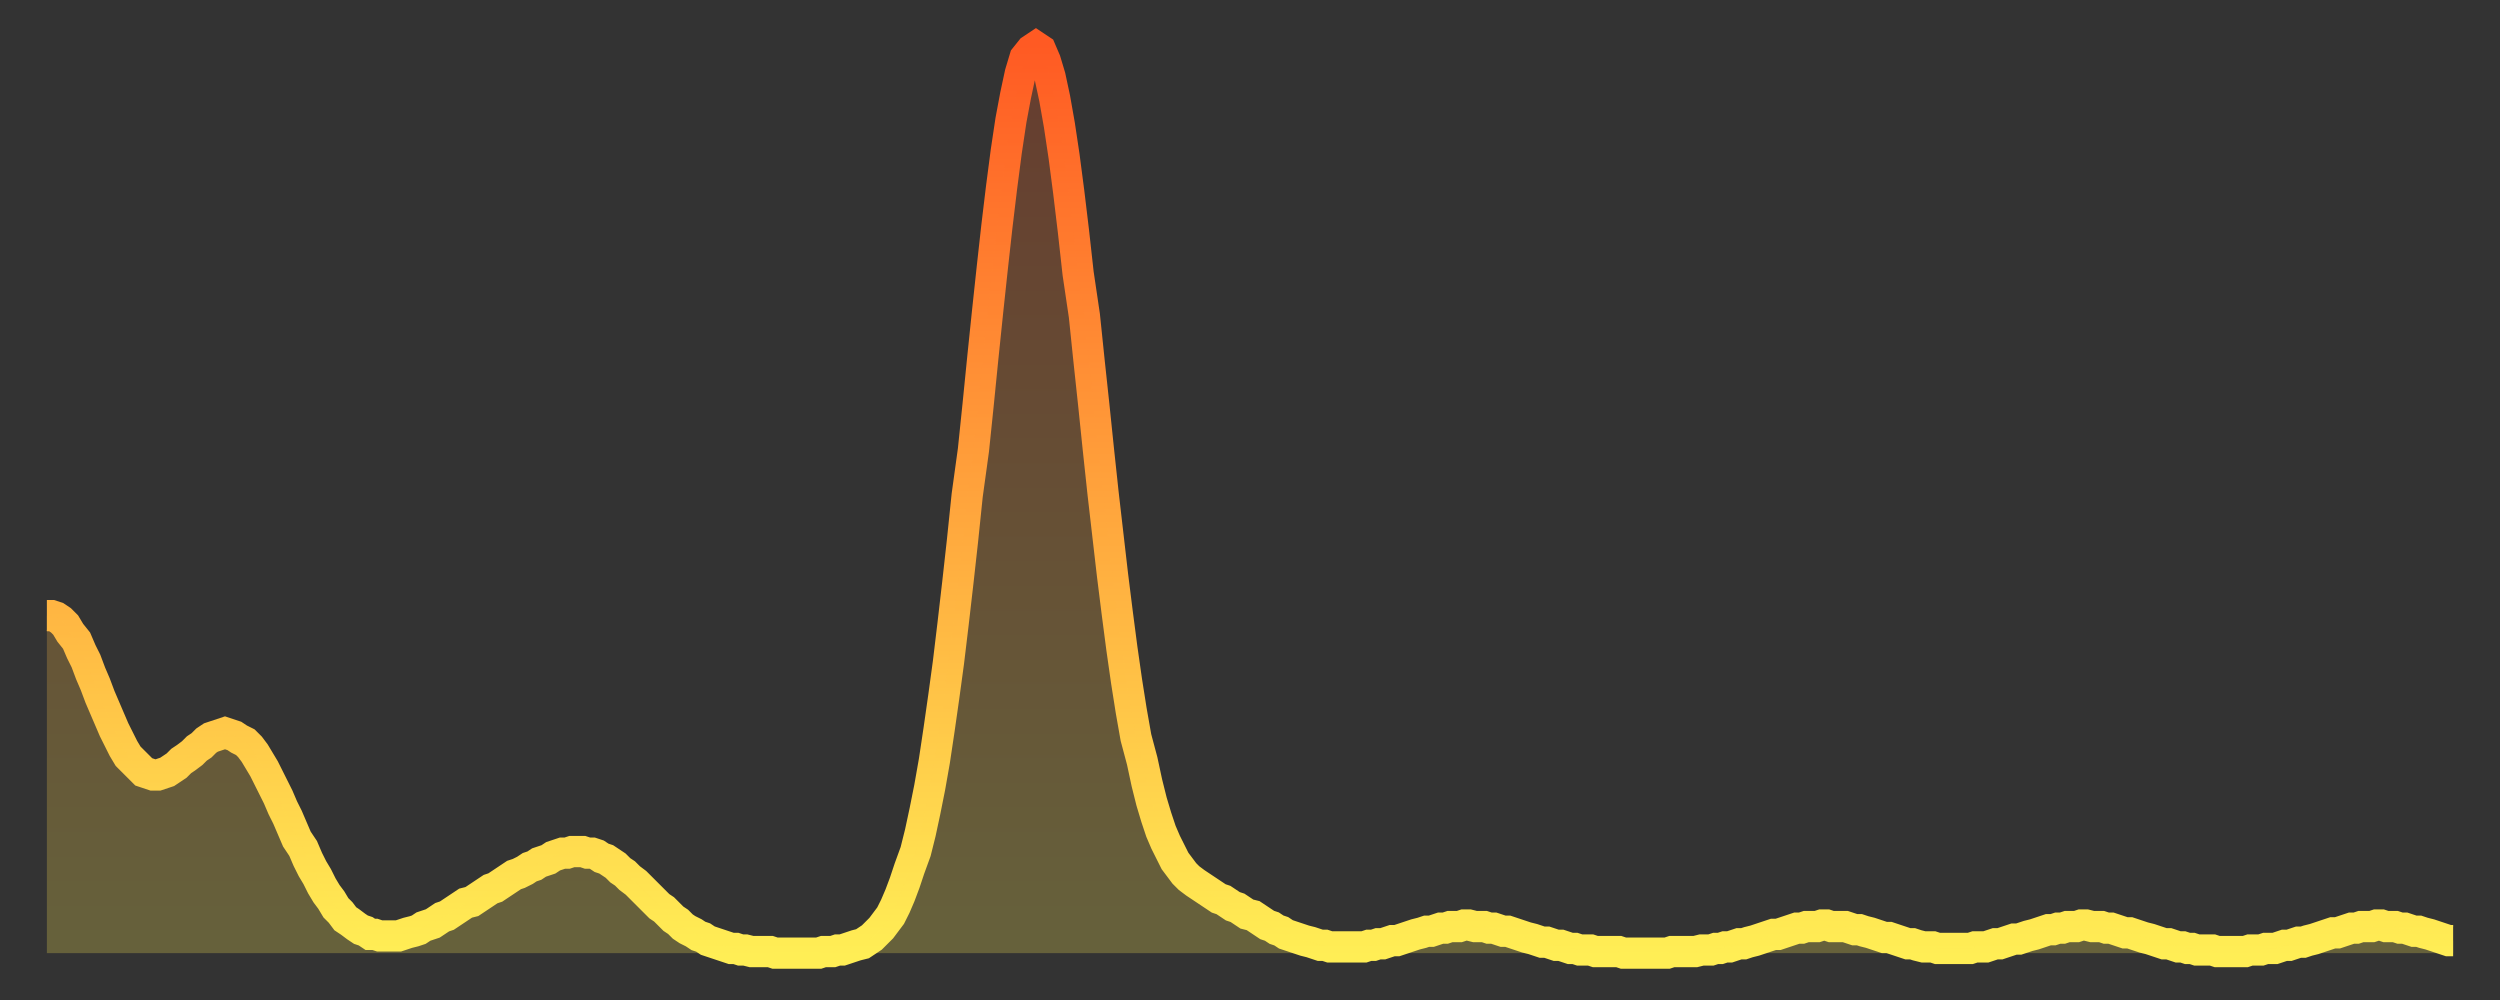 <?xml version="1.0" encoding="utf-8" ?>
<svg baseProfile="full" height="64" version="1.1" width="160" xmlns="http://www.w3.org/2000/svg" xmlns:ev="http://www.w3.org/2001/xml-events" xmlns:xlink="http://www.w3.org/1999/xlink"><rect width="100%" height="100%" fill="#333333" stroke="none"/><defs><linearGradient id="id407422" x1="0" x2="0" y1="0" y2="1"><stop offset="0%" stop-color="#ff5a23" /><stop offset="50%" stop-color="#ffa43c" /><stop offset="100%" stop-color="#ffee55" /></linearGradient></defs><g transform="translate(3,3)"><g><path d="M 0.0 36.4 0.3 36.4 0.6 36.5 0.9 36.7 1.2 37.0 1.5 37.5 1.9 38.0 2.2 38.7 2.5 39.3 2.8 40.1 3.1 40.8 3.4 41.6 3.7 42.3 4.0 43.0 4.3 43.7 4.6 44.3 4.9 44.9 5.2 45.4 5.6 45.8 5.9 46.1 6.2 46.4 6.5 46.5 6.8 46.6 7.1 46.6 7.4 46.5 7.7 46.4 8.0 46.2 8.3 46.0 8.6 45.7 8.9 45.5 9.3 45.2 9.6 44.9 9.9 44.7 10.2 44.4 10.5 44.2 10.8 44.1 11.1 44.0 11.4 43.9 11.7 44.0 12.0 44.1 12.3 44.3 12.7 44.5 13.0 44.8 13.3 45.2 13.6 45.7 13.9 46.2 14.2 46.8 14.5 47.4 14.8 48.0 15.1 48.7 15.4 49.3 15.7 50.0 16.0 50.7 16.4 51.3 16.7 52.0 17.0 52.6 17.3 53.1 17.6 53.7 17.9 54.2 18.2 54.6 18.5 55.1 18.8 55.4 19.1 55.8 19.4 56.0 19.8 56.3 20.1 56.5 20.4 56.6 20.7 56.8 21.0 56.8 21.3 56.9 21.6 56.9 21.9 56.9 22.2 56.9 22.5 56.9 22.8 56.8 23.1 56.7 23.5 56.6 23.8 56.5 24.1 56.3 24.4 56.2 24.7 56.1 25.0 55.9 25.3 55.7 25.6 55.6 25.9 55.4 26.2 55.2 26.5 55.0 26.8 54.8 27.2 54.7 27.5 54.5 27.8 54.3 28.1 54.1 28.4 53.9 28.7 53.8 29.0 53.6 29.3 53.4 29.6 53.2 29.9 53.0 30.2 52.9 30.6 52.7 30.9 52.5 31.2 52.4 31.5 52.2 31.8 52.1 32.1 52.0 32.4 51.8 32.7 51.7 33.0 51.6 33.3 51.6 33.6 51.5 33.9 51.5 34.3 51.5 34.6 51.6 34.9 51.6 35.2 51.7 35.5 51.9 35.8 52.0 36.1 52.2 36.4 52.4 36.7 52.7 37.0 52.9 37.3 53.2 37.7 53.5 38.0 53.8 38.3 54.1 38.6 54.4 38.9 54.7 39.2 55.0 39.5 55.2 39.8 55.5 40.1 55.8 40.4 56.0 40.7 56.3 41.0 56.5 41.4 56.7 41.7 56.9 42.0 57.0 42.3 57.2 42.6 57.3 42.9 57.4 43.2 57.5 43.5 57.6 43.8 57.7 44.1 57.7 44.4 57.8 44.7 57.8 45.1 57.9 45.4 57.9 45.7 57.9 46.0 57.9 46.3 57.9 46.6 58.0 46.9 58.0 47.2 58.0 47.5 58.0 47.8 58.0 48.1 58.0 48.5 58.0 48.8 58.0 49.1 58.0 49.4 58.0 49.7 57.9 50.0 57.9 50.3 57.9 50.6 57.8 50.9 57.8 51.2 57.7 51.5 57.6 51.8 57.5 52.2 57.4 52.5 57.2 52.8 57.0 53.1 56.7 53.4 56.4 53.7 56.0 54.0 55.6 54.3 55.0 54.6 54.3 54.9 53.5 55.2 52.6 55.6 51.5 55.9 50.3 56.2 48.9 56.5 47.4 56.8 45.7 57.1 43.7 57.4 41.6 57.7 39.4 58.0 36.9 58.3 34.3 58.6 31.6 58.9 28.7 59.3 25.8 59.6 22.9 59.9 19.9 60.2 17.0 60.5 14.2 60.8 11.5 61.1 9.0 61.4 6.7 61.7 4.7 62.0 3.1 62.3 1.7 62.6 0.7 63.0 0.2 63.3 0.0 63.6 0.2 63.9 0.9 64.2 1.9 64.5 3.3 64.8 5.0 65.1 7.0 65.4 9.3 65.7 11.8 66.0 14.5 66.4 17.2 66.7 20.1 67.0 22.9 67.3 25.8 67.6 28.6 67.9 31.2 68.2 33.8 68.5 36.2 68.8 38.5 69.1 40.6 69.4 42.5 69.7 44.2 70.1 45.7 70.4 47.1 70.7 48.3 71.0 49.3 71.3 50.2 71.6 50.9 71.9 51.5 72.2 52.1 72.5 52.5 72.8 52.9 73.1 53.2 73.5 53.5 73.8 53.7 74.1 53.9 74.4 54.1 74.7 54.3 75.0 54.5 75.3 54.6 75.6 54.8 75.9 55.0 76.2 55.1 76.5 55.3 76.8 55.5 77.2 55.6 77.5 55.8 77.8 56.0 78.1 56.2 78.4 56.3 78.7 56.5 79.0 56.6 79.3 56.8 79.6 56.9 79.9 57.0 80.2 57.1 80.5 57.2 80.9 57.3 81.2 57.4 81.5 57.5 81.8 57.5 82.1 57.6 82.4 57.6 82.7 57.6 83.0 57.6 83.3 57.6 83.6 57.6 83.9 57.6 84.3 57.6 84.6 57.5 84.9 57.5 85.2 57.4 85.5 57.4 85.8 57.3 86.1 57.2 86.4 57.2 86.7 57.1 87.0 57.0 87.3 56.9 87.6 56.8 88.0 56.7 88.3 56.6 88.6 56.6 88.9 56.5 89.2 56.4 89.5 56.4 89.8 56.3 90.1 56.3 90.4 56.3 90.7 56.2 91.0 56.2 91.4 56.3 91.7 56.3 92.0 56.3 92.3 56.4 92.6 56.4 92.9 56.5 93.2 56.6 93.5 56.6 93.8 56.7 94.1 56.8 94.4 56.9 94.7 57.0 95.1 57.1 95.4 57.2 95.7 57.3 96.0 57.3 96.3 57.4 96.6 57.5 96.9 57.5 97.2 57.6 97.5 57.7 97.8 57.7 98.1 57.8 98.4 57.8 98.8 57.8 99.1 57.9 99.4 57.9 99.7 57.9 100.0 57.9 100.3 57.9 100.6 57.9 100.9 58.0 101.2 58.0 101.5 58.0 101.8 58.0 102.2 58.0 102.5 58.0 102.8 58.0 103.1 58.0 103.4 58.0 103.7 58.0 104.0 57.9 104.3 57.9 104.6 57.9 104.9 57.9 105.2 57.9 105.5 57.9 105.9 57.8 106.2 57.8 106.5 57.8 106.8 57.7 107.1 57.7 107.4 57.6 107.7 57.6 108.0 57.5 108.3 57.4 108.6 57.4 108.9 57.3 109.3 57.2 109.6 57.1 109.9 57.0 110.2 56.9 110.5 56.8 110.8 56.8 111.1 56.7 111.4 56.6 111.7 56.5 112.0 56.4 112.3 56.4 112.6 56.3 113.0 56.3 113.3 56.3 113.6 56.2 113.9 56.2 114.2 56.3 114.5 56.3 114.8 56.3 115.1 56.3 115.4 56.4 115.7 56.5 116.0 56.5 116.3 56.6 116.7 56.7 117.0 56.8 117.3 56.9 117.6 57.0 117.9 57.0 118.2 57.1 118.5 57.2 118.8 57.3 119.1 57.4 119.4 57.4 119.7 57.5 120.1 57.6 120.4 57.6 120.7 57.6 121.0 57.7 121.3 57.7 121.6 57.7 121.9 57.7 122.2 57.7 122.5 57.7 122.8 57.7 123.1 57.7 123.4 57.6 123.8 57.6 124.1 57.6 124.4 57.5 124.7 57.4 125.0 57.4 125.3 57.3 125.6 57.2 125.9 57.1 126.2 57.1 126.5 57.0 126.8 56.9 127.2 56.8 127.5 56.7 127.8 56.6 128.1 56.5 128.4 56.5 128.7 56.4 129.0 56.4 129.3 56.3 129.6 56.3 129.9 56.3 130.2 56.2 130.5 56.2 130.9 56.3 131.2 56.3 131.5 56.3 131.8 56.4 132.1 56.4 132.4 56.5 132.7 56.6 133.0 56.7 133.3 56.7 133.6 56.8 133.9 56.9 134.2 57.0 134.6 57.1 134.9 57.2 135.2 57.3 135.5 57.4 135.8 57.4 136.1 57.5 136.4 57.6 136.7 57.6 137.0 57.7 137.3 57.7 137.6 57.8 138.0 57.8 138.3 57.8 138.6 57.8 138.9 57.9 139.2 57.9 139.5 57.9 139.8 57.9 140.1 57.9 140.4 57.9 140.7 57.9 141.0 57.8 141.3 57.8 141.7 57.8 142.0 57.7 142.3 57.7 142.6 57.7 142.9 57.6 143.2 57.5 143.5 57.5 143.8 57.4 144.1 57.3 144.4 57.3 144.7 57.2 145.1 57.1 145.4 57.0 145.7 56.9 146.0 56.8 146.3 56.7 146.6 56.7 146.9 56.6 147.2 56.5 147.5 56.4 147.8 56.4 148.1 56.3 148.4 56.3 148.8 56.3 149.1 56.2 149.4 56.2 149.7 56.3 150.0 56.3 150.3 56.3 150.6 56.4 150.9 56.4 151.2 56.5 151.5 56.6 151.8 56.6 152.1 56.7 152.5 56.8 152.8 56.9 153.1 57.0 153.4 57.1 153.7 57.2 154.0 57.2" fill="none" id="graph-curve" opacity="1" stroke="url(#id407422)" stroke-width="2" /><path d="M 0 58 L 0.0 36.4 0.3 36.4 0.6 36.5 0.9 36.7 1.2 37.0 1.5 37.5 1.9 38.0 2.2 38.7 2.5 39.3 2.8 40.1 3.1 40.8 3.4 41.6 3.7 42.3 4.0 43.0 4.3 43.7 4.6 44.3 4.9 44.9 5.2 45.4 5.6 45.8 5.9 46.1 6.2 46.4 6.5 46.5 6.8 46.6 7.1 46.6 7.4 46.5 7.7 46.4 8.0 46.2 8.3 46.0 8.6 45.7 8.9 45.5 9.3 45.2 9.6 44.9 9.9 44.7 10.2 44.4 10.5 44.2 10.8 44.1 11.1 44.0 11.4 43.9 11.7 44.0 12.0 44.1 12.3 44.3 12.7 44.5 13.0 44.8 13.3 45.2 13.6 45.7 13.9 46.2 14.2 46.8 14.5 47.4 14.8 48.0 15.1 48.7 15.4 49.3 15.7 50.0 16.0 50.7 16.4 51.3 16.7 52.0 17.0 52.6 17.3 53.1 17.6 53.7 17.9 54.2 18.2 54.6 18.5 55.1 18.8 55.4 19.1 55.8 19.4 56.0 19.8 56.3 20.1 56.5 20.4 56.6 20.7 56.8 21.0 56.8 21.3 56.9 21.6 56.9 21.9 56.9 22.2 56.9 22.5 56.9 22.8 56.8 23.1 56.7 23.5 56.6 23.8 56.5 24.1 56.3 24.4 56.2 24.7 56.1 25.0 55.9 25.3 55.7 25.6 55.6 25.9 55.4 26.2 55.2 26.5 55.0 26.8 54.8 27.2 54.7 27.5 54.5 27.8 54.3 28.1 54.1 28.4 53.9 28.7 53.8 29.0 53.6 29.3 53.4 29.6 53.2 29.9 53.0 30.2 52.9 30.6 52.7 30.9 52.5 31.2 52.4 31.5 52.2 31.8 52.1 32.1 52.0 32.4 51.8 32.7 51.7 33.0 51.6 33.3 51.6 33.6 51.5 33.9 51.5 34.3 51.5 34.6 51.6 34.9 51.6 35.2 51.7 35.5 51.9 35.8 52.0 36.1 52.2 36.4 52.4 36.7 52.7 37.0 52.9 37.3 53.2 37.7 53.5 38.0 53.8 38.3 54.1 38.6 54.4 38.9 54.7 39.2 55.0 39.5 55.2 39.8 55.5 40.1 55.8 40.4 56.0 40.7 56.3 41.0 56.5 41.4 56.7 41.7 56.9 42.0 57.0 42.3 57.2 42.6 57.3 42.9 57.4 43.2 57.5 43.5 57.6 43.8 57.7 44.1 57.7 44.4 57.8 44.7 57.8 45.1 57.9 45.4 57.9 45.7 57.9 46.0 57.9 46.3 57.9 46.6 58.0 46.9 58.0 47.2 58.0 47.5 58.0 47.8 58.0 48.1 58.0 48.5 58.0 48.8 58.0 49.1 58.0 49.4 58.0 49.7 57.9 50.0 57.9 50.3 57.9 50.6 57.8 50.9 57.8 51.2 57.7 51.5 57.6 51.8 57.5 52.2 57.4 52.5 57.2 52.8 57.0 53.1 56.7 53.4 56.4 53.7 56.0 54.0 55.6 54.3 55.0 54.6 54.3 54.9 53.5 55.2 52.6 55.6 51.5 55.9 50.3 56.2 48.9 56.5 47.4 56.8 45.7 57.1 43.7 57.4 41.6 57.7 39.4 58.0 36.9 58.3 34.3 58.6 31.6 58.9 28.7 59.3 25.8 59.6 22.9 59.9 19.9 60.2 17.0 60.5 14.2 60.8 11.5 61.1 9.0 61.4 6.7 61.7 4.7 62.0 3.1 62.3 1.7 62.6 0.7 63.0 0.2 63.3 0.0 63.6 0.2 63.9 0.9 64.2 1.9 64.5 3.3 64.8 5.0 65.1 7.0 65.4 9.3 65.7 11.8 66.0 14.5 66.4 17.2 66.7 20.1 67.0 22.9 67.3 25.8 67.6 28.6 67.9 31.2 68.2 33.8 68.5 36.2 68.8 38.5 69.1 40.6 69.4 42.5 69.7 44.2 70.1 45.7 70.4 47.1 70.7 48.3 71.0 49.3 71.3 50.2 71.6 50.9 71.9 51.5 72.2 52.1 72.5 52.5 72.8 52.9 73.1 53.2 73.5 53.5 73.8 53.7 74.1 53.9 74.4 54.1 74.7 54.3 75.0 54.5 75.3 54.6 75.6 54.8 75.9 55.0 76.2 55.1 76.5 55.3 76.8 55.5 77.2 55.6 77.5 55.8 77.8 56.0 78.1 56.2 78.4 56.3 78.7 56.5 79.0 56.6 79.3 56.8 79.6 56.9 79.9 57.0 80.2 57.1 80.5 57.2 80.9 57.3 81.2 57.4 81.5 57.5 81.8 57.5 82.1 57.6 82.4 57.6 82.7 57.6 83.0 57.6 83.3 57.6 83.6 57.6 83.9 57.6 84.3 57.6 84.6 57.5 84.9 57.5 85.2 57.4 85.5 57.4 85.8 57.3 86.1 57.2 86.4 57.2 86.7 57.1 87.0 57.0 87.3 56.9 87.6 56.8 88.0 56.7 88.3 56.6 88.6 56.6 88.9 56.5 89.2 56.4 89.5 56.4 89.8 56.3 90.1 56.3 90.4 56.3 90.7 56.2 91.0 56.2 91.4 56.3 91.7 56.3 92.0 56.3 92.3 56.4 92.6 56.4 92.9 56.5 93.2 56.6 93.5 56.6 93.8 56.7 94.1 56.8 94.4 56.9 94.7 57.0 95.1 57.1 95.4 57.2 95.7 57.3 96.0 57.3 96.3 57.4 96.6 57.5 96.9 57.5 97.2 57.6 97.5 57.7 97.8 57.7 98.1 57.8 98.4 57.8 98.8 57.8 99.1 57.9 99.4 57.9 99.7 57.9 100.0 57.9 100.3 57.9 100.6 57.9 100.9 58.0 101.2 58.0 101.5 58.0 101.8 58.0 102.2 58.0 102.5 58.0 102.8 58.0 103.1 58.0 103.4 58.0 103.7 58.0 104.0 57.9 104.3 57.9 104.6 57.9 104.9 57.9 105.2 57.9 105.5 57.9 105.9 57.8 106.2 57.8 106.5 57.8 106.8 57.7 107.1 57.7 107.4 57.6 107.7 57.6 108.0 57.5 108.3 57.4 108.6 57.4 108.9 57.3 109.3 57.2 109.6 57.1 109.9 57.0 110.2 56.9 110.5 56.8 110.8 56.8 111.1 56.7 111.4 56.6 111.7 56.5 112.0 56.4 112.3 56.4 112.6 56.3 113.0 56.3 113.3 56.3 113.6 56.2 113.9 56.2 114.2 56.3 114.5 56.3 114.8 56.3 115.1 56.3 115.4 56.4 115.7 56.5 116.0 56.5 116.3 56.6 116.7 56.7 117.0 56.8 117.3 56.9 117.6 57.0 117.9 57.0 118.2 57.1 118.5 57.2 118.8 57.3 119.1 57.4 119.4 57.4 119.7 57.5 120.1 57.6 120.4 57.6 120.7 57.6 121.0 57.7 121.3 57.7 121.6 57.7 121.9 57.7 122.2 57.7 122.5 57.7 122.8 57.7 123.1 57.7 123.4 57.6 123.8 57.6 124.1 57.6 124.4 57.5 124.7 57.4 125.0 57.4 125.3 57.3 125.6 57.2 125.9 57.1 126.2 57.1 126.5 57.0 126.8 56.9 127.2 56.8 127.5 56.7 127.8 56.6 128.1 56.5 128.4 56.5 128.7 56.4 129.0 56.4 129.3 56.3 129.6 56.3 129.9 56.3 130.2 56.2 130.5 56.2 130.9 56.3 131.2 56.3 131.5 56.3 131.8 56.4 132.1 56.4 132.4 56.5 132.7 56.6 133.0 56.7 133.3 56.7 133.6 56.8 133.9 56.9 134.2 57.0 134.6 57.1 134.9 57.2 135.2 57.3 135.5 57.4 135.8 57.4 136.1 57.5 136.4 57.6 136.7 57.6 137.0 57.7 137.3 57.7 137.6 57.8 138.0 57.8 138.3 57.8 138.6 57.8 138.9 57.9 139.2 57.9 139.5 57.9 139.8 57.9 140.1 57.9 140.4 57.9 140.7 57.9 141.0 57.8 141.3 57.8 141.7 57.8 142.0 57.7 142.3 57.7 142.6 57.7 142.9 57.6 143.2 57.5 143.5 57.5 143.8 57.4 144.1 57.3 144.4 57.3 144.7 57.2 145.1 57.1 145.4 57.0 145.7 56.9 146.0 56.8 146.3 56.7 146.6 56.7 146.9 56.6 147.2 56.5 147.5 56.4 147.8 56.4 148.1 56.3 148.4 56.3 148.8 56.3 149.1 56.2 149.4 56.2 149.7 56.3 150.0 56.3 150.3 56.3 150.6 56.4 150.9 56.4 151.2 56.5 151.5 56.6 151.8 56.6 152.1 56.7 152.5 56.8 152.8 56.9 153.1 57.0 153.4 57.1 153.7 57.2 154.0 57.2 154 58" fill="url(#id407422)" fill-opacity=".25" id="graph-shadow" /></g></g></svg>
